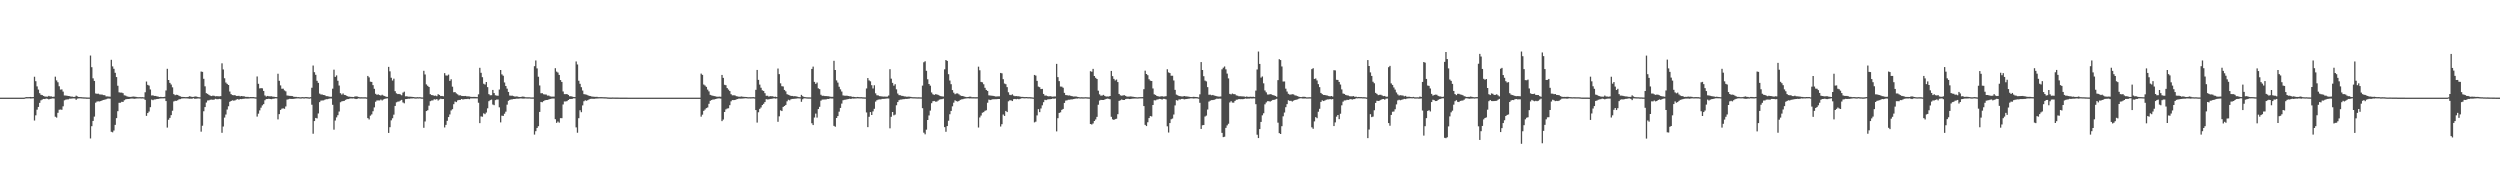<?xml version="1.0" encoding="UTF-8"?>
<svg xmlns="http://www.w3.org/2000/svg" width="1920" height="150">
  <path d="M0 75.000h1v1.000H0zM1 75.000h1v1.000H1zM2 75.000h1v1.000H2zM3 75.000h1v1.000H3zM4 75.000h1v1.000H4zM5 75.000h1v1.000H5zM6 75.000h1v1.000H6zM7 75.000h1v1.000H7zM8 75.000h1v1.000H8zM9 75.000h1v1.000H9zM10 75.000h1v1.000H10zM11 75.000h1v1.000H11zM12 75.000h1v1.000H12zM13 75.000h1v1.000H13zM14 75.000h1v1.000H14zM15 75.000h1v1.000H15zM16 75.000h1v1.000H16zM17 75.000h1v1.000H17zM18 75.000h1v1.000H18zM19 74.684h1v1.000H19zM20 74.559h1v1.000H20zM21 74.590h1v1.000H21zM22 74.540h1v1.000H22zM23 74.431h1v1.225H23zM24 74.606h1v1.000H24zM25 74.496h1v1.028H25zM26 58.940h1v33.613H26zM27 62.336h1v26.244H27zM28 66.344h1v17.873H28zM29 68.839h1v13.270H29zM30 71.574h1v7.451H30zM31 72.814h1v4.257H31zM32 73.047h1v3.372H32zM33 73.677h1v2.305H33zM34 74.126h1v1.938H34zM35 74.199h1v1.476H35zM36 74.220h1v1.655H36zM37 73.633h1v2.716H37zM38 74.030h1v1.944H38zM39 74.030h1v1.736H39zM40 74.392h1v1.184H40zM41 74.262h1v1.416H41zM42 58.859h1v30.813H42zM43 61.765h1v28.537H43zM44 63.158h1v23.450H44zM45 66.244h1v18.020H45zM46 68.792h1v15.306H46zM47 68.644h1v15.680H47zM48 70.346h1v11.300H48zM49 73.326h1v3.704H49zM50 73.373h1v3.157H50zM51 73.534h1v2.829H51zM52 73.704h1v2.589H52zM53 73.826h1v1.962H53zM54 74.185h1v1.603H54zM55 74.172h1v1.433H55zM56 74.452h1v1.105H56zM57 74.418h1v1.205H57zM58 73.448h1v3.206H58zM59 74.015h1v1.706H59zM60 74.508h1v1.063H60zM61 74.531h1v1.000H61zM62 74.617h1v1.000H62zM63 74.690h1v1.000H63zM64 74.752h1v1.000H64zM65 74.783h1v1.000H65zM66 74.872h1v1.000H66zM67 74.884h1v1.000H67zM68 74.882h1v1.000H68zM69 42.631h1v63.713H69zM70 51.626h1v45.291H70zM71 60.164h1v32.722H71zM72 62.175h1v27.369H72zM73 71.801h1v7.030H73zM74 72.059h1v5.910H74zM75 71.956h1v5.848H75zM76 72.477h1v5.448H76zM77 72.601h1v4.948H77zM78 72.650h1v4.445H78zM79 73.043h1v3.682H79zM80 73.107h1v3.426H80zM81 74.029h1v2.197H81zM82 74.047h1v1.723H82zM83 74.121h1v1.537H83zM84 74.248h1v1.530H84zM85 45.939h1v55.296H85zM86 50.982h1v50.673H86zM87 52.844h1v47.410H87zM88 55.934h1v39.975H88zM89 59.204h1v31.545H89zM90 65.854h1v19.547H90zM91 70.931h1v8.024H91zM92 71.131h1v7.747H92zM93 71.122h1v7.053H93zM94 71.589h1v6.698H94zM95 73.202h1v3.793H95zM96 73.418h1v2.926H96zM97 74.001h1v2.101H97zM98 74.315h1v1.732H98zM99 74.378h1v1.548H99zM100 74.434h1v1.282H100zM101 74.222h1v1.476H101zM102 74.157h1v1.641H102zM103 74.231h1v1.631H103zM104 74.399h1v1.252H104zM105 74.611h1v1.000H105zM106 74.633h1v1.000H106zM107 74.586h1v1.000H107zM108 74.652h1v1.000H108zM109 74.610h1v1.000H109zM110 74.743h1v1.000H110zM111 70.864h1v5.821H111zM112 62.627h1v26.360H112zM113 65.155h1v21.667H113zM114 65.724h1v19.938H114zM115 68.726h1v13.612H115zM116 73.340h1v3.167H116zM117 73.195h1v3.777H117zM118 73.661h1v2.739H118zM119 73.660h1v2.682H119zM120 73.977h1v2.070H120zM121 74.202h1v1.763H121zM122 74.500h1v1.250H122zM123 74.389h1v1.241H123zM124 74.522h1v1.023H124zM125 74.505h1v1.048H125zM126 74.366h1v1.169H126zM127 69.481h1v8.159H127zM128 52.854h1v45.122H128zM129 61.464h1v30.514H129zM130 63.625h1v26.899H130zM131 64.902h1v23.515H131zM132 67.079h1v17.987H132zM133 72.274h1v5.631H133zM134 73.097h1v4.332H134zM135 72.753h1v4.720H135zM136 72.911h1v4.085H136zM137 73.554h1v2.741H137zM138 73.964h1v2.183H138zM139 74.376h1v1.274H139zM140 74.441h1v1.146H140zM141 74.499h1v1.000H141zM142 74.574h1v1.000H142zM143 74.572h1v1.000H143zM144 74.421h1v1.254H144zM145 73.956h1v1.850H145zM146 74.160h1v1.614H146zM147 74.421h1v1.428H147zM148 74.411h1v1.005H148zM149 74.178h1v1.640H149zM150 74.045h1v1.779H150zM151 74.375h1v1.294H151zM152 74.613h1v1.000H152zM153 74.725h1v1.000H153zM154 54.954h1v46.144H154zM155 55.215h1v41.368H155zM156 60.541h1v24.924H156zM157 66.302h1v15.915H157zM158 71.597h1v7.143H158zM159 72.077h1v5.095H159zM160 72.854h1v4.209H160zM161 73.454h1v3.136H161zM162 73.786h1v2.727H162zM163 73.435h1v3.194H163zM164 73.566h1v2.904H164zM165 73.997h1v1.883H165zM166 73.826h1v2.379H166zM167 73.915h1v2.273H167zM168 73.971h1v1.950H168zM169 73.821h1v2.361H169zM170 48.637h1v53.361H170zM171 53.357h1v43.835H171zM172 60.093h1v30.239H172zM173 63.389h1v24.566H173zM174 64.411h1v19.731H174zM175 65.276h1v16.351H175zM176 70.290h1v7.885H176zM177 72.278h1v5.295H177zM178 73.011h1v4.027H178zM179 73.157h1v4.158H179zM180 73.066h1v4.019H180zM181 73.676h1v2.803H181zM182 73.686h1v2.442H182zM183 73.556h1v3.002H183zM184 73.981h1v2.077H184zM185 73.740h1v2.408H185zM186 73.908h1v2.033H186zM187 73.953h1v1.876H187zM188 74.355h1v1.303H188zM189 74.399h1v1.346H189zM190 74.408h1v1.302H190zM191 74.599h1v1.000H191zM192 74.518h1v1.000H192zM193 74.527h1v1.000H193zM194 74.503h1v1.000H194zM195 74.646h1v1.000H195zM196 74.754h1v1.000H196zM197 58.745h1v30.801H197zM198 64.342h1v22.969H198zM199 67.906h1v16.878H199zM200 67.683h1v15.031H200zM201 67.814h1v13.138H201zM202 69.840h1v10.149H202zM203 73.306h1v3.687H203zM204 74.111h1v1.994H204zM205 73.697h1v2.337H205zM206 73.940h1v1.869H206zM207 73.994h1v2.038H207zM208 73.925h1v2.239H208zM209 74.255h1v1.618H209zM210 74.304h1v1.463H210zM211 74.490h1v1.031H211zM212 74.556h1v1.000H212zM213 56.612h1v35.109H213zM214 62.069h1v25.565H214zM215 65.590h1v18.852H215zM216 68.165h1v15.297H216zM217 68.085h1v15.126H217zM218 69.423h1v14.157H218zM219 70.127h1v11.636H219zM220 73.341h1v3.152H220zM221 73.461h1v2.778H221zM222 73.629h1v2.247H222zM223 73.701h1v2.305H223zM224 73.798h1v2.183H224zM225 74.227h1v1.705H225zM226 74.418h1v1.342H226zM227 74.374h1v1.233H227zM228 74.577h1v1.000H228zM229 74.553h1v1.000H229zM230 74.727h1v1.000H230zM231 74.656h1v1.000H231zM232 74.536h1v1.000H232zM233 74.708h1v1.000H233zM234 74.530h1v1.000H234zM235 74.550h1v1.024H235zM236 74.674h1v1.000H236zM237 74.818h1v1.000H237zM238 74.620h1v1.000H238zM239 67.403h1v13.026H239zM240 50.323h1v52.408H240zM241 55.456h1v37.515H241zM242 57.449h1v33.103H242zM243 62.049h1v28.866H243zM244 63.661h1v23.457H244zM245 71.885h1v6.543H245zM246 72.568h1v4.695H246zM247 72.576h1v4.579H247zM248 72.942h1v4.139H248zM249 73.103h1v3.511H249zM250 73.842h1v2.322H250zM251 73.870h1v2.293H251zM252 74.075h1v1.806H252zM253 74.321h1v1.311H253zM254 74.280h1v1.398H254zM255 68.082h1v12.382H255zM256 53.524h1v46.040H256zM257 59.036h1v33.509H257zM258 57.910h1v32.261H258zM259 62.018h1v26.479H259zM260 65.683h1v19.972H260zM261 71.600h1v6.950H261zM262 72.653h1v5.202H262zM263 71.761h1v5.881H263zM264 72.892h1v4.534H264zM265 73.052h1v3.635H265zM266 73.720h1v2.436H266zM267 74.178h1v1.893H267zM268 74.236h1v1.520H268zM269 74.371h1v1.201H269zM270 74.446h1v1.208H270zM271 74.553h1v1.000H271zM272 74.118h1v1.695H272zM273 74.006h1v2.074H273zM274 74.138h1v1.694H274zM275 74.423h1v1.104H275zM276 74.707h1v1.000H276zM277 74.669h1v1.000H277zM278 74.697h1v1.000H278zM279 74.685h1v1.000H279zM280 74.654h1v1.000H280zM281 74.815h1v1.000H281zM282 58.295h1v32.438H282zM283 59.432h1v32.331H283zM284 62.696h1v26.114H284zM285 62.924h1v24.915H285zM286 65.369h1v20.082H286zM287 68.192h1v14.313H287zM288 72.043h1v6.080H288zM289 72.823h1v4.334H289zM290 72.509h1v4.595H290zM291 72.997h1v4.140H291zM292 73.368h1v3.071H292zM293 72.774h1v4.404H293zM294 73.403h1v3.009H294zM295 73.768h1v2.162H295zM296 74.300h1v1.370H296zM297 74.397h1v1.104H297zM298 51.341h1v50.762H298zM299 54.770h1v42.930H299zM300 59.719h1v32.720H300zM301 61.838h1v28.977H301zM302 60.406h1v27.634H302zM303 70.064h1v11.298H303zM304 71.659h1v6.950H304zM305 72.224h1v5.848H305zM306 72.161h1v5.788H306zM307 72.482h1v4.800H307zM308 73.174h1v3.520H308zM309 71.121h1v7.593H309zM310 70.422h1v8.961H310zM311 74.007h1v2.105H311zM312 73.952h1v2.093H312zM313 74.244h1v1.542H313zM314 74.251h1v1.586H314zM315 74.272h1v1.343H315zM316 74.379h1v1.257H316zM317 74.518h1v1.000H317zM318 74.665h1v1.000H318zM319 74.752h1v1.000H319zM320 74.617h1v1.000H320zM321 74.687h1v1.000H321zM322 74.575h1v1.000H322zM323 74.818h1v1.000H323zM324 74.853h1v1.000H324zM325 54.363h1v43.797H325zM326 57.208h1v36.055H326zM327 64.810h1v20.488H327zM328 65.891h1v18.789H328zM329 66.804h1v14.369H329zM330 72.367h1v5.356H330zM331 72.999h1v4.195H331zM332 73.116h1v4.004H332zM333 73.557h1v2.695H333zM334 73.430h1v3.071H334zM335 73.872h1v2.196H335zM336 72.332h1v4.867H336zM337 72.899h1v3.490H337zM338 73.778h1v2.046H338zM339 73.679h1v2.380H339zM340 73.936h1v2.120H340zM341 56.149h1v41.723H341zM342 57.939h1v37.969H342zM343 58.057h1v34.709H343zM344 57.301h1v32.586H344zM345 62.092h1v25.830H345zM346 60.898h1v23.925H346zM347 66.565h1v17.319H347zM348 70.856h1v9.146H348zM349 70.720h1v7.247H349zM350 71.728h1v6.700H350zM351 72.430h1v4.668H351zM352 73.277h1v3.480H352zM353 73.167h1v3.578H353zM354 73.629h1v2.405H354zM355 73.724h1v2.739H355zM356 73.787h1v2.416H356zM357 73.685h1v2.387H357zM358 73.993h1v2.079H358zM359 73.978h1v1.905H359zM360 74.072h1v2.137H360zM361 74.321h1v1.274H361zM362 74.422h1v1.144H362zM363 74.417h1v1.130H363zM364 74.385h1v1.209H364zM365 74.467h1v1.088H365zM366 74.574h1v1.000H366zM367 72.437h1v6.463H367zM368 52.082h1v42.476H368zM369 55.920h1v33.465H369zM370 59.268h1v30.402H370zM371 64.329h1v22.706H371zM372 64.931h1v22.797H372zM373 62.991h1v23.431H373zM374 66.913h1v16.297H374zM375 72.279h1v5.431H375zM376 73.187h1v3.691H376zM377 73.099h1v3.396H377zM378 69.084h1v11.224H378zM379 71.484h1v9.310H379zM380 73.146h1v3.778H380zM381 73.444h1v2.978H381zM382 73.499h1v2.920H382zM383 68.772h1v13.672H383zM384 53.770h1v40.242H384zM385 57.143h1v31.711H385zM386 58.150h1v30.892H386zM387 63.357h1v23.994H387zM388 66.027h1v19.758H388zM389 68.104h1v12.257H389zM390 70.621h1v6.806H390zM391 73.393h1v3.313H391zM392 73.499h1v2.896H392zM393 73.489h1v2.781H393zM394 73.812h1v2.239H394zM395 74.172h1v1.858H395zM396 74.015h1v1.781H396zM397 74.158h1v1.596H397zM398 74.437h1v1.336H398zM399 74.497h1v1.084H399zM400 74.364h1v1.273H400zM401 74.111h1v1.605H401zM402 74.314h1v1.411H402zM403 74.630h1v1.000H403zM404 74.698h1v1.000H404zM405 74.723h1v1.000H405zM406 74.684h1v1.000H406zM407 74.786h1v1.000H407zM408 74.846h1v1.000H408zM409 74.826h1v1.000H409zM410 50.828h1v52.537H410zM411 46.448h1v54.320H411zM412 52.531h1v45.731H412zM413 58.938h1v37.965H413zM414 65.660h1v20.289H414zM415 71.629h1v6.637H415zM416 71.578h1v6.987H416zM417 72.418h1v5.236H417zM418 72.558h1v4.498H418zM419 72.583h1v4.198H419zM420 73.414h1v3.343H420zM421 73.344h1v3.027H421zM422 74.003h1v2.041H422zM423 74.177h1v1.624H423zM424 74.184h1v1.502H424zM425 74.181h1v1.473H425zM426 52.369h1v39.153H426zM427 54.969h1v39.374H427zM428 55.687h1v37.667H428zM429 57.558h1v36.657H429zM430 61.485h1v29.245H430zM431 62.900h1v27.898H431zM432 70.232h1v10.000H432zM433 72.287h1v5.659H433zM434 72.286h1v5.660H434zM435 72.234h1v5.457H435zM436 72.890h1v3.900H436zM437 73.932h1v2.132H437zM438 73.875h1v2.141H438zM439 74.188h1v1.723H439zM440 74.431h1v1.080H440zM441 74.524h1v1.005H441zM442 47.221h1v50.618H442zM443 49.496h1v52.431H443zM444 62.006h1v28.780H444zM445 64.349h1v20.340H445zM446 66.944h1v19.213H446zM447 69.555h1v11.402H447zM448 72.297h1v5.499H448zM449 72.474h1v4.568H449zM450 72.717h1v4.710H450zM451 73.156h1v3.745H451zM452 73.609h1v2.699H452zM453 73.765h1v2.190H453zM454 74.111h1v1.720H454zM455 74.216h1v1.655H455zM456 74.321h1v1.572H456zM457 74.414h1v1.311H457zM458 74.337h1v1.351H458zM459 74.622h1v1.000H459zM460 74.573h1v1.000H460zM461 74.568h1v1.000H461zM462 74.581h1v1.000H462zM463 74.639h1v1.000H463zM464 74.673h1v1.000H464zM465 74.689h1v1.000H465zM466 74.820h1v1.000H466zM467 74.866h1v1.000H467zM468 74.910h1v1.000H468zM469 74.906h1v1.000H469zM470 74.866h1v1.000H470zM471 74.904h1v1.000H471zM472 74.908h1v1.000H472zM473 74.920h1v1.000H473zM474 74.932h1v1.000H474zM475 74.946h1v1.000H475zM476 74.966h1v1.000H476zM477 74.957h1v1.000H477zM478 74.963h1v1.000H478zM479 74.972h1v1.000H479zM480 74.972h1v1.000H480zM481 74.979h1v1.000H481zM482 74.991h1v1.000H482zM483 74.992h1v1.000H483zM484 74.994h1v1.000H484zM485 74.996h1v1.000H485zM486 74.997h1v1.000H486zM487 74.997h1v1.000H487zM488 74.997h1v1.000H488zM489 74.998h1v1.000H489zM490 74.998h1v1.000H490zM491 74.998h1v1.000H491zM492 74.999h1v1.000H492zM493 74.999h1v1.000H493zM494 74.999h1v1.000H494zM495 74.999h1v1.000H495zM496 74.999h1v1.000H496zM497 74.999h1v1.000H497zM498 74.999h1v1.000H498zM499 74.999h1v1.000H499zM500 74.999h1v1.000H500zM501 75.000h1v1.000H501zM502 75.000h1v1.000H502zM503 75.000h1v1.000H503zM504 75.000h1v1.000H504zM505 75.000h1v1.000H505zM506 75.000h1v1.000H506zM507 75.000h1v1.000H507zM508 75.000h1v1.000H508zM509 75.000h1v1.000H509zM510 75.000h1v1.000H510zM511 75.000h1v1.000H511zM512 75.000h1v1.000H512zM513 75.000h1v1.000H513zM514 75.000h1v1.000H514zM515 75.000h1v1.000H515zM516 75.000h1v1.000H516zM517 75.000h1v1.000H517zM518 75.000h1v1.000H518zM519 75.000h1v1.000H519zM520 75.000h1v1.000H520zM521 75.000h1v1.000H521zM522 75.000h1v1.000H522zM523 75.000h1v1.000H523zM524 75.000h1v1.000H524zM525 75.000h1v1.000H525zM526 75.000h1v1.000H526zM527 75.000h1v1.000H527zM528 75.000h1v1.000H528zM529 75.000h1v1.000H529zM530 75.000h1v1.000H530zM531 75.000h1v1.000H531zM532 75.000h1v1.000H532zM533 75.000h1v1.000H533zM534 75.000h1v1.000H534zM535 75.000h1v1.000H535zM536 75.000h1v1.000H536zM537 75.000h1v1.000H537zM538 56.526h1v33.069H538zM539 57.510h1v30.568H539zM540 64.925h1v20.218H540zM541 65.696h1v18.429H541zM542 66.710h1v16.314H542zM543 68.800h1v13.758H543zM544 70.179h1v9.520H544zM545 72.855h1v4.582H545zM546 73.277h1v3.559H546zM547 73.519h1v2.949H547zM548 73.765h1v2.629H548zM549 73.985h1v2.088H549zM550 74.265h1v1.561H550zM551 74.276h1v1.299H551zM552 74.178h1v1.369H552zM553 74.287h1v1.420H553zM554 57.546h1v35.474H554zM555 59.803h1v32.023H555zM556 65.119h1v20.916H556zM557 65.445h1v18.564H557zM558 67.642h1v15.711H558zM559 68.810h1v14.325H559zM560 69.927h1v10.850H560zM561 72.336h1v5.488H561zM562 73.211h1v3.648H562zM563 73.181h1v3.734H563zM564 73.277h1v3.501H564zM565 73.889h1v2.430H565zM566 74.009h1v2.067H566zM567 74.311h1v1.337H567zM568 74.233h1v1.542H568zM569 74.107h1v1.637H569zM570 74.269h1v1.417H570zM571 74.372h1v1.222H571zM572 74.447h1v1.005H572zM573 74.502h1v1.000H573zM574 74.689h1v1.000H574zM575 74.625h1v1.000H575zM576 74.663h1v1.000H576zM577 74.647h1v1.000H577zM578 74.568h1v1.000H578zM579 74.715h1v1.000H579zM580 68.986h1v15.524H580zM581 53.709h1v40.469H581zM582 61.314h1v24.907H582zM583 64.956h1v18.645H583zM584 67.382h1v15.162H584zM585 69.395h1v11.283H585zM586 69.832h1v9.887H586zM587 71.555h1v6.831H587zM588 73.577h1v2.628H588zM589 73.511h1v2.871H589zM590 74.181h1v2.116H590zM591 73.829h1v2.162H591zM592 73.942h1v1.923H592zM593 73.937h1v1.769H593zM594 74.384h1v1.072H594zM595 74.227h1v1.476H595zM596 74.567h1v1.000H596zM597 52.641h1v40.891H597zM598 56.917h1v32.408H598zM599 64.005h1v20.739H599zM600 66.191h1v19.094H600zM601 66.392h1v15.740H601zM602 69.067h1v12.348H602zM603 70.119h1v10.458H603zM604 72.353h1v5.481H604zM605 72.790h1v3.793H605zM606 73.213h1v3.868H606zM607 73.693h1v2.520H607zM608 73.684h1v2.295H608zM609 73.954h1v1.995H609zM610 73.843h1v1.966H610zM611 74.038h1v1.668H611zM612 74.266h1v1.313H612zM613 74.553h1v1.000H613zM614 74.670h1v1.000H614zM615 72.875h1v5.321H615zM616 73.895h1v2.356H616zM617 74.423h1v1.096H617zM618 74.577h1v1.000H618zM619 74.698h1v1.000H619zM620 74.766h1v1.000H620zM621 74.767h1v1.000H621zM622 74.788h1v1.000H622zM623 52.929h1v41.716H623zM624 51.170h1v44.868H624zM625 62.861h1v27.395H625zM626 64.427h1v22.835H626zM627 63.362h1v26.977H627zM628 67.838h1v15.906H628zM629 68.455h1v13.556H629zM630 72.751h1v4.575H630zM631 73.573h1v2.944H631zM632 73.517h1v2.928H632zM633 73.768h1v2.598H633zM634 73.773h1v2.555H634zM635 73.896h1v2.078H635zM636 73.950h1v2.072H636zM637 74.252h1v1.338H637zM638 74.320h1v1.360H638zM639 74.337h1v1.341H639zM640 46.695h1v49.975H640zM641 53.740h1v43.574H641zM642 61.752h1v28.875H642zM643 63.444h1v25.713H643zM644 66.625h1v19.143H644zM645 68.604h1v14.282H645zM646 70.276h1v9.271H646zM647 73.256h1v3.758H647zM648 73.455h1v3.183H648zM649 73.504h1v3.056H649zM650 73.458h1v2.836H650zM651 73.715h1v2.355H651zM652 73.927h1v1.915H652zM653 73.931h1v2.075H653zM654 74.373h1v1.270H654zM655 74.318h1v1.431H655zM656 74.506h1v1.149H656zM657 74.643h1v1.000H657zM658 74.439h1v1.061H658zM659 74.556h1v1.000H659zM660 74.641h1v1.000H660zM661 74.615h1v1.000H661zM662 74.712h1v1.000H662zM663 74.760h1v1.000H663zM664 74.804h1v1.000H664zM665 67.946h1v18.409H665zM666 59.978h1v37.652H666zM667 61.754h1v27.948H667zM668 62.444h1v23.613H668zM669 65.436h1v22.890H669zM670 67.937h1v17.623H670zM671 65.498h1v18.083H671zM672 71.671h1v6.373H672zM673 73.142h1v3.814H673zM674 73.247h1v3.241H674zM675 73.811h1v2.539H675zM676 73.916h1v2.438H676zM677 74.084h1v1.858H677zM678 74.184h1v1.727H678zM679 74.137h1v1.731H679zM680 74.251h1v1.499H680zM681 74.184h1v1.422H681zM682 73.356h1v2.323H682zM683 53.165h1v45.383H683zM684 60.423h1v29.263H684zM685 63.647h1v22.359H685zM686 65.777h1v22.823H686zM687 64.688h1v23.313H687zM688 68.608h1v12.223H688zM689 71.836h1v6.536H689zM690 73.060h1v3.904H690zM691 73.172h1v3.342H691zM692 73.588h1v2.860H692zM693 73.683h1v2.495H693zM694 74.026h1v2.124H694zM695 74.074h1v1.869H695zM696 74.319h1v1.653H696zM697 74.175h1v1.642H697zM698 74.227h1v1.505H698zM699 74.407h1v1.000H699zM700 74.591h1v1.000H700zM701 74.647h1v1.000H701zM702 74.634h1v1.000H702zM703 74.677h1v1.000H703zM704 74.742h1v1.000H704zM705 74.702h1v1.000H705zM706 74.728h1v1.000H706zM707 74.795h1v1.000H707zM708 65.727h1v17.376H708zM709 47.840h1v54.028H709zM710 47.040h1v56.105H710zM711 54.398h1v45.175H711zM712 60.883h1v31.299H712zM713 64.494h1v24.204H713zM714 65.795h1v19.163H714zM715 71.001h1v8.253H715zM716 72.418h1v5.361H716zM717 72.902h1v4.632H717zM718 72.340h1v5.730H718zM719 72.488h1v5.565H719zM720 72.850h1v4.423H720zM721 73.424h1v3.086H721zM722 73.812h1v2.425H722zM723 74.013h1v2.100H723zM724 74.162h1v1.589H724zM725 53.265h1v44.375H725zM726 46.093h1v55.105H726zM727 46.787h1v50.015H727zM728 56.982h1v35.745H728zM729 61.838h1v25.929H729zM730 64.643h1v20.554H730zM731 69.158h1v12.504H731zM732 71.194h1v7.666H732zM733 72.330h1v4.742H733zM734 71.757h1v5.893H734zM735 71.705h1v6.249H735zM736 72.429h1v5.064H736zM737 73.260h1v3.434H737zM738 73.669h1v2.694H738zM739 73.726h1v2.457H739zM740 74.155h1v1.657H740zM741 74.376h1v1.294H741zM742 74.584h1v1.000H742zM743 74.479h1v1.000H743zM744 74.235h1v1.385H744zM745 74.253h1v1.332H745zM746 74.631h1v1.000H746zM747 74.620h1v1.000H747zM748 74.646h1v1.000H748zM749 74.674h1v1.000H749zM750 74.639h1v1.000H750zM751 51.179h1v46.750H751zM752 53.967h1v36.251H752zM753 62.941h1v25.803H753zM754 63.230h1v23.340H754zM755 64.720h1v21.379H755zM756 67.418h1v17.698H756zM757 69.050h1v15.617H757zM758 69.840h1v9.081H758zM759 73.195h1v3.292H759zM760 73.392h1v3.437H760zM761 73.481h1v3.076H761zM762 73.574h1v2.673H762zM763 73.790h1v2.465H763zM764 74.103h1v2.063H764zM765 74.099h1v2.105H765zM766 73.996h1v2.022H766zM767 73.984h1v2.060H767zM768 56.011h1v41.172H768zM769 56.331h1v39.034H769zM770 60.838h1v27.101H770zM771 64.177h1v24.837H771zM772 64.683h1v20.489H772zM773 66.911h1v19.139H773zM774 70.845h1v7.003H774zM775 72.804h1v4.270H775zM776 73.064h1v3.994H776zM777 72.457h1v5.144H777zM778 73.460h1v2.749H778zM779 73.880h1v2.108H779zM780 73.801h1v2.424H780zM781 73.924h1v1.985H781zM782 73.929h1v2.307H782zM783 74.226h1v1.653H783zM784 74.394h1v1.126H784zM785 74.419h1v1.000H785zM786 74.561h1v1.000H786zM787 74.542h1v1.000H787zM788 74.477h1v1.000H788zM789 74.633h1v1.000H789zM790 74.596h1v1.000H790zM791 74.653h1v1.000H791zM792 74.731h1v1.000H792zM793 74.880h1v1.000H793zM794 57.543h1v36.459H794zM795 58.080h1v35.342H795zM796 62.087h1v26.564H796zM797 66.493h1v17.297H797zM798 66.957h1v19.139H798zM799 68.388h1v14.904H799zM800 68.260h1v12.643H800zM801 72.116h1v6.374H801zM802 73.426h1v3.240H802zM803 73.368h1v3.532H803zM804 73.806h1v2.571H804zM805 74.043h1v2.218H805zM806 73.830h1v2.366H806zM807 74.094h1v1.934H807zM808 74.251h1v1.444H808zM809 74.066h1v1.760H809zM810 74.078h1v1.528H810zM811 49.032h1v51.897H811zM812 59.232h1v31.545H812zM813 62.309h1v24.431H813zM814 66.463h1v19.811H814zM815 66.544h1v17.811H815zM816 67.392h1v16.252H816zM817 71.326h1v7.739H817zM818 73.028h1v4.222H818zM819 73.136h1v3.909H819zM820 73.350h1v3.231H820zM821 73.290h1v3.289H821zM822 73.654h1v2.700H822zM823 73.885h1v2.463H823zM824 74.147h1v1.935H824zM825 74.101h1v1.803H825zM826 74.076h1v1.583H826zM827 74.419h1v1.297H827zM828 74.528h1v1.000H828zM829 74.733h1v1.000H829zM830 74.667h1v1.000H830zM831 74.709h1v1.000H831zM832 74.746h1v1.000H832zM833 74.627h1v1.000H833zM834 74.692h1v1.000H834zM835 74.753h1v1.000H835zM836 74.824h1v1.000H836zM837 54.694h1v40.536H837zM838 55.110h1v40.546H838zM839 52.897h1v41.916H839zM840 58.391h1v34.552H840zM841 59.770h1v31.983H841zM842 60.666h1v29.103H842zM843 69.653h1v10.781H843zM844 72.452h1v4.783H844zM845 73.482h1v3.224H845zM846 73.350h1v3.454H846zM847 72.869h1v3.920H847zM848 73.693h1v2.769H848zM849 74.136h1v1.855H849zM850 74.073h1v1.670H850zM851 74.124h1v1.735H851zM852 73.716h1v2.535H852zM853 54.491h1v35.190H853zM854 58.477h1v33.174H854zM855 60.575h1v31.509H855zM856 61.822h1v29.697H856zM857 61.060h1v30.148H857zM858 63.019h1v24.669H858zM859 72.130h1v5.342H859zM860 73.224h1v3.756H860zM861 73.510h1v2.888H861zM862 73.254h1v3.531H862zM863 73.089h1v3.703H863zM864 73.630h1v2.525H864zM865 74.210h1v1.677H865zM866 74.213h1v1.660H866zM867 74.114h1v1.951H867zM868 74.053h1v1.919H868zM869 74.219h1v1.538H869zM870 74.351h1v1.366H870zM871 74.481h1v1.182H871zM872 74.671h1v1.000H872zM873 74.739h1v1.000H873zM874 74.648h1v1.000H874zM875 74.596h1v1.000H875zM876 74.580h1v1.000H876zM877 74.569h1v1.000H877zM878 68.525h1v12.930H878zM879 54.252h1v41.625H879zM880 56.835h1v40.005H880zM881 57.732h1v36.179H881zM882 60.876h1v29.818H882zM883 61.937h1v27.209H883zM884 62.213h1v27.223H884zM885 67.962h1v12.666H885zM886 72.456h1v4.563H886zM887 72.904h1v4.222H887zM888 73.722h1v2.770H888zM889 73.992h1v2.276H889zM890 74.165h1v1.788H890zM891 74.018h1v2.047H891zM892 73.884h1v2.601H892zM893 74.189h1v1.712H893zM894 74.083h1v1.834H894zM895 73.858h1v2.501H895zM896 53.185h1v43.833H896zM897 55.586h1v46.187H897zM898 56.108h1v38.423H898zM899 58.139h1v33.449H899zM900 58.148h1v32.862H900zM901 61.789h1v26.176H901zM902 69.025h1v11.932H902zM903 72.676h1v4.231H903zM904 73.153h1v4.121H904zM905 73.736h1v2.597H905zM906 73.897h1v2.481H906zM907 74.051h1v1.915H907zM908 74.065h1v1.882H908zM909 73.729h1v2.585H909zM910 74.004h1v2.119H910zM911 74.017h1v2.020H911zM912 74.214h1v1.599H912zM913 74.367h1v1.352H913zM914 74.518h1v1.000H914zM915 74.541h1v1.000H915zM916 74.336h1v1.312H916zM917 74.372h1v1.240H917zM918 74.499h1v1.006H918zM919 74.598h1v1.000H919zM920 74.809h1v1.000H920zM921 72.427h1v6.521H921zM922 47.668h1v51.371H922zM923 53.778h1v42.401H923zM924 58.545h1v37.435H924zM925 61.904h1v27.596H925zM926 62.490h1v26.271H926zM927 66.941h1v17.179H927zM928 72.745h1v5.299H928zM929 72.693h1v4.621H929zM930 73.189h1v3.710H930zM931 72.920h1v3.938H931zM932 73.355h1v3.275H932zM933 73.645h1v2.612H933zM934 73.904h1v1.893H934zM935 74.136h1v1.746H935zM936 74.187h1v1.551H936zM937 74.097h1v1.670H937zM938 53.233h1v48.816H938zM939 51.954h1v53.384H939zM940 51.054h1v53.948H940zM941 53.253h1v44.926H941zM942 56.511h1v39.815H942zM943 60.233h1v34.815H943zM944 72.076h1v6.631H944zM945 72.521h1v5.199H945zM946 71.811h1v7.011H946zM947 72.286h1v6.553H947zM948 72.322h1v5.175H948zM949 73.250h1v3.325H949zM950 73.477h1v3.035H950zM951 73.925h1v2.098H951zM952 73.888h1v2.278H952zM953 73.972h1v2.185H953zM954 74.035h1v2.154H954zM955 74.110h1v1.864H955zM956 74.380h1v1.233H956zM957 74.098h1v1.730H957zM958 74.393h1v1.331H958zM959 74.346h1v1.386H959zM960 74.316h1v1.262H960zM961 74.411h1v1.237H961zM962 74.300h1v1.249H962zM963 74.540h1v1.018H963zM964 69.603h1v10.438H964zM965 53.372h1v50.091H965zM966 39.579h1v66.447H966zM967 49.084h1v50.045H967zM968 59.593h1v34.070H968zM969 58.727h1v29.831H969zM970 63.974h1v23.003H970zM971 69.487h1v10.636H971zM972 70.905h1v7.778H972zM973 72.625h1v5.091H973zM974 72.609h1v5.110H974zM975 72.281h1v5.734H975zM976 72.515h1v4.878H976zM977 73.034h1v3.733H977zM978 73.283h1v3.391H978zM979 73.700h1v2.661H979zM980 74.287h1v1.617H980zM981 61.526h1v32.681H981zM982 45.478h1v56.774H982zM983 46.145h1v56.744H983zM984 51.027h1v45.902H984zM985 62.610h1v26.718H985zM986 62.543h1v23.903H986zM987 68.093h1v14.238H987zM988 70.306h1v9.686H988zM989 72.056h1v4.927H989zM990 72.645h1v4.808H990zM991 72.579h1v4.839H991zM992 72.353h1v5.617H992zM993 72.495h1v4.811H993zM994 73.214h1v3.587H994zM995 73.405h1v3.204H995zM996 73.821h1v2.529H996zM997 74.258h1v1.585H997zM998 74.486h1v1.000H998zM999 74.539h1v1.001H999zM1000 74.367h1v1.290H1000zM1001 74.310h1v1.362H1001zM1002 74.436h1v1.195H1002zM1003 74.730h1v1.000H1003zM1004 74.731h1v1.000H1004zM1005 74.658h1v1.000H1005zM1006 74.680h1v1.000H1006zM1007 53.114h1v44.676H1007zM1008 52.388h1v46.532H1008zM1009 60.609h1v32.641H1009zM1010 60.244h1v29.717H1010zM1011 61.780h1v28.986H1011zM1012 64.613h1v21.191H1012zM1013 66.897h1v16.674H1013zM1014 71.398h1v6.892H1014zM1015 72.299h1v4.758H1015zM1016 72.887h1v4.713H1016zM1017 72.955h1v4.280H1017zM1018 73.233h1v3.409H1018zM1019 73.374h1v2.963H1019zM1020 73.802h1v2.537H1020zM1021 74.001h1v2.102H1021zM1022 73.752h1v2.582H1022zM1023 74.129h1v1.946H1023zM1024 53.889h1v42.925H1024zM1025 54.064h1v39.925H1025zM1026 61.290h1v28.290H1026zM1027 61.392h1v26.933H1027zM1028 62.913h1v28.605H1028zM1029 64.902h1v22.457H1029zM1030 68.662h1v12.249H1030zM1031 71.821h1v6.267H1031zM1032 72.139h1v4.999H1032zM1033 72.893h1v4.221H1033zM1034 73.219h1v3.423H1034zM1035 73.386h1v3.347H1035zM1036 73.865h1v2.454H1036zM1037 73.973h1v2.123H1037zM1038 73.994h1v2.494H1038zM1039 73.796h1v2.355H1039zM1040 74.326h1v1.757H1040zM1041 74.234h1v1.250H1041zM1042 74.585h1v1.000H1042zM1043 74.445h1v1.000H1043zM1044 74.526h1v1.000H1044zM1045 74.526h1v1.000H1045zM1046 74.647h1v1.000H1046zM1047 74.598h1v1.000H1047zM1048 74.679h1v1.000H1048zM1049 74.856h1v1.000H1049zM1050 46.128h1v59.976H1050zM1051 50.695h1v48.769H1051zM1052 55.603h1v32.113H1052zM1053 58.332h1v31.603H1053zM1054 62.771h1v26.760H1054zM1055 63.941h1v20.733H1055zM1056 71.301h1v7.775H1056zM1057 72.115h1v5.244H1057zM1058 73.041h1v4.537H1058zM1059 72.816h1v4.501H1059zM1060 72.748h1v3.965H1060zM1061 73.337h1v2.865H1061zM1062 73.853h1v2.186H1062zM1063 73.669h1v2.889H1063zM1064 74.310h1v1.490H1064zM1065 74.230h1v1.420H1065zM1066 51.587h1v42.920H1066zM1067 50.605h1v45.980H1067zM1068 64.031h1v24.257H1068zM1069 65.248h1v20.546H1069zM1070 67.198h1v18.456H1070zM1071 68.832h1v15.109H1071zM1072 71.003h1v9.177H1072zM1073 72.474h1v4.653H1073zM1074 73.359h1v3.236H1074zM1075 73.121h1v3.903H1075zM1076 73.261h1v3.379H1076zM1077 73.384h1v2.963H1077zM1078 74.000h1v1.946H1078zM1079 73.644h1v2.489H1079zM1080 74.327h1v1.413H1080zM1081 74.271h1v1.292H1081zM1082 74.298h1v1.241H1082zM1083 74.481h1v1.000H1083zM1084 74.575h1v1.000H1084zM1085 74.405h1v1.058H1085zM1086 74.707h1v1.000H1086zM1087 74.734h1v1.000H1087zM1088 74.686h1v1.000H1088zM1089 74.761h1v1.000H1089zM1090 74.144h1v1.636H1090zM1091 74.423h1v1.193H1091zM1092 62.910h1v21.997H1092zM1093 47.602h1v56.548H1093zM1094 48.105h1v48.828H1094zM1095 60.635h1v30.107H1095zM1096 65.670h1v19.531H1096zM1097 65.967h1v18.674H1097zM1098 67.953h1v17.642H1098zM1099 72.103h1v6.297H1099zM1100 73.411h1v3.166H1100zM1101 72.902h1v4.036H1101zM1102 72.650h1v4.953H1102zM1103 72.744h1v4.815H1103zM1104 73.606h1v3.071H1104zM1105 74.022h1v2.087H1105zM1106 74.085h1v1.821H1106zM1107 74.433h1v1.096H1107zM1108 74.264h1v1.249H1108zM1109 47.507h1v58.312H1109zM1110 39.947h1v66.210H1110zM1111 45.358h1v60.070H1111zM1112 52.510h1v44.563H1112zM1113 61.088h1v28.319H1113zM1114 62.122h1v24.139H1114zM1115 64.401h1v20.608H1115zM1116 69.813h1v10.583H1116zM1117 72.235h1v5.493H1117zM1118 73.040h1v3.921H1118zM1119 72.028h1v6.138H1119zM1120 72.035h1v6.367H1120zM1121 72.526h1v4.973H1121zM1122 72.743h1v4.575H1122zM1123 73.103h1v4.112H1123zM1124 73.897h1v2.631H1124zM1125 74.141h1v1.502H1125zM1126 74.473h1v1.000H1126zM1127 74.383h1v1.276H1127zM1128 74.399h1v1.440H1128zM1129 74.138h1v1.569H1129zM1130 74.396h1v1.261H1130zM1131 74.615h1v1.000H1131zM1132 74.714h1v1.000H1132zM1133 74.586h1v1.000H1133zM1134 74.549h1v1.000H1134zM1135 48.929h1v48.074H1135zM1136 41.387h1v66.100H1136zM1137 43.409h1v57.351H1137zM1138 52.952h1v43.744H1138zM1139 60.512h1v31.204H1139zM1140 61.249h1v29.389H1140zM1141 60.656h1v29.531H1141zM1142 67.585h1v16.635H1142zM1143 72.328h1v5.375H1143zM1144 72.987h1v3.819H1144zM1145 71.720h1v5.879H1145zM1146 72.032h1v5.636H1146zM1147 72.903h1v4.700H1147zM1148 72.882h1v4.615H1148zM1149 72.398h1v5.015H1149zM1150 73.220h1v3.392H1150zM1151 74.020h1v1.935H1151zM1152 52.769h1v48.655H1152zM1153 52.104h1v46.277H1153zM1154 57.633h1v36.888H1154zM1155 59.772h1v32.583H1155zM1156 62.380h1v26.723H1156zM1157 63.407h1v24.878H1157zM1158 63.083h1v24.821H1158zM1159 71.559h1v6.800H1159zM1160 72.637h1v4.574H1160zM1161 73.016h1v3.806H1161zM1162 73.289h1v3.605H1162zM1163 73.677h1v2.578H1163zM1164 73.878h1v2.159H1164zM1165 73.789h1v2.562H1165zM1166 73.823h1v2.477H1166zM1167 73.934h1v2.366H1167zM1168 39.601h1v70.838H1168zM1169 43.151h1v57.683H1169zM1170 53.111h1v43.050H1170zM1171 61.533h1v30.131H1171zM1172 61.624h1v28.789H1172zM1173 61.132h1v28.941H1173zM1174 67.953h1v16.645H1174zM1175 71.691h1v6.255H1175zM1176 72.212h1v4.494H1176zM1177 72.210h1v5.091H1177zM1178 71.952h1v5.817H1178zM1179 72.890h1v4.507H1179zM1180 72.961h1v4.767H1180zM1181 73.005h1v4.352H1181zM1182 73.843h1v2.633H1182zM1183 74.281h1v1.521H1183zM1184 40.276h1v69.770H1184zM1185 43.101h1v57.400H1185zM1186 53.065h1v42.815H1186zM1187 61.443h1v30.202H1187zM1188 61.314h1v28.806H1188zM1189 60.633h1v29.395H1189zM1190 67.451h1v17.050H1190zM1191 71.869h1v6.086H1191zM1192 71.957h1v4.663H1192zM1193 72.362h1v4.695H1193zM1194 72.198h1v5.456H1194zM1195 72.906h1v4.550H1195zM1196 72.962h1v4.670H1196zM1197 73.166h1v4.093H1197zM1198 73.840h1v2.683H1198zM1199 74.288h1v1.496H1199zM1200 74.447h1v1.226H1200zM1201 74.400h1v1.264H1201zM1202 74.449h1v1.201H1202zM1203 74.328h1v1.510H1203zM1204 74.397h1v1.213H1204zM1205 74.535h1v1.000H1205zM1206 74.620h1v1.000H1206zM1207 74.680h1v1.000H1207zM1208 74.636h1v1.000H1208zM1209 74.664h1v1.000H1209zM1210 74.700h1v1.000H1210zM1211 74.676h1v1.000H1211zM1212 74.699h1v1.000H1212zM1213 74.760h1v1.000H1213zM1214 74.882h1v1.000H1214zM1215 74.907h1v1.000H1215zM1216 74.922h1v1.000H1216zM1217 74.911h1v1.000H1217zM1218 74.919h1v1.000H1218zM1219 74.921h1v1.000H1219zM1220 74.962h1v1.000H1220zM1221 58.857h1v33.250H1221zM1222 62.472h1v24.689H1222zM1223 66.266h1v17.094H1223zM1224 68.202h1v13.253H1224zM1225 72.651h1v4.854H1225zM1226 72.909h1v4.282H1226zM1227 73.555h1v3.056H1227zM1228 73.812h1v2.551H1228zM1229 74.182h1v1.936H1229zM1230 74.216h1v1.527H1230zM1231 74.255h1v1.669H1231zM1232 73.384h1v2.924H1232zM1233 74.066h1v1.850H1233zM1234 74.141h1v1.639H1234zM1235 74.272h1v1.445H1235zM1236 74.017h1v1.716H1236zM1237 58.934h1v31.349H1237zM1238 64.269h1v24.311H1238zM1239 63.005h1v21.332H1239zM1240 66.505h1v16.420H1240zM1241 69.106h1v15.432H1241zM1242 68.209h1v14.864H1242zM1243 72.296h1v5.361H1243zM1244 73.401h1v3.212H1244zM1245 73.404h1v2.885H1245zM1246 73.647h1v2.731H1246zM1247 73.880h1v2.298H1247zM1248 74.019h1v1.911H1248zM1249 74.083h1v1.778H1249zM1250 74.351h1v1.263H1250zM1251 74.409h1v1.165H1251zM1252 74.393h1v1.531H1252zM1253 73.214h1v3.688H1253zM1254 74.036h1v1.518H1254zM1255 74.554h1v1.000H1255zM1256 74.651h1v1.000H1256zM1257 74.700h1v1.000H1257zM1258 74.683h1v1.000H1258zM1259 74.809h1v1.000H1259zM1260 74.777h1v1.000H1260zM1261 74.868h1v1.000H1261zM1262 74.885h1v1.000H1262zM1263 69.899h1v12.901H1263zM1264 42.699h1v63.748H1264zM1265 56.972h1v35.523H1265zM1266 59.791h1v33.655H1266zM1267 66.388h1v21.140H1267zM1268 71.826h1v5.979H1268zM1269 71.849h1v6.000H1269zM1270 72.444h1v4.779H1270zM1271 72.868h1v5.006H1271zM1272 72.579h1v4.973H1272zM1273 72.780h1v3.996H1273zM1274 73.161h1v3.185H1274zM1275 73.721h1v2.972H1275zM1276 74.008h1v2.122H1276zM1277 74.064h1v1.702H1277zM1278 74.285h1v1.325H1278zM1279 69.494h1v14.980H1279zM1280 45.761h1v55.846H1280zM1281 52.516h1v49.247H1281zM1282 55.197h1v42.202H1282zM1283 59.621h1v37.131H1283zM1284 61.908h1v26.643H1284zM1285 68.981h1v10.963H1285zM1286 70.967h1v6.905H1286zM1287 71.662h1v7.244H1287zM1288 71.133h1v7.274H1288zM1289 72.540h1v4.919H1289zM1290 73.364h1v3.341H1290zM1291 73.766h1v2.674H1291zM1292 73.829h1v2.304H1292zM1293 74.441h1v1.421H1293zM1294 74.331h1v1.396H1294zM1295 74.388h1v1.313H1295zM1296 74.154h1v1.539H1296zM1297 74.277h1v1.537H1297zM1298 74.266h1v1.413H1298zM1299 74.416h1v1.125H1299zM1300 74.627h1v1.000H1300zM1301 74.621h1v1.000H1301zM1302 74.568h1v1.000H1302zM1303 74.613h1v1.000H1303zM1304 74.616h1v1.000H1304zM1305 74.789h1v1.000H1305zM1306 63.227h1v22.213H1306zM1307 62.878h1v26.216H1307zM1308 64.606h1v21.468H1308zM1309 67.695h1v17.206H1309zM1310 69.934h1v10.421H1310zM1311 73.190h1v3.318H1311zM1312 73.326h1v3.863H1312zM1313 73.552h1v2.996H1313zM1314 73.847h1v2.330H1314zM1315 73.966h1v2.091H1315zM1316 74.130h1v1.652H1316zM1317 74.418h1v1.102H1317zM1318 74.216h1v1.262H1318zM1319 74.452h1v1.088H1319zM1320 74.524h1v1.000H1320zM1321 74.638h1v1.000H1321zM1322 52.820h1v45.176H1322zM1323 55.799h1v39.272H1323zM1324 62.460h1v29.386H1324zM1325 64.419h1v25.280H1325zM1326 64.929h1v22.984H1326zM1327 70.691h1v9.937H1327zM1328 72.215h1v5.624H1328zM1329 72.771h1v4.625H1329zM1330 72.634h1v5.237H1330zM1331 72.843h1v4.127H1331zM1332 73.529h1v2.707H1332zM1333 74.039h1v1.853H1333zM1334 74.410h1v1.223H1334zM1335 74.416h1v1.042H1335zM1336 74.580h1v1.000H1336zM1337 74.595h1v1.000H1337zM1338 74.525h1v1.000H1338zM1339 74.313h1v1.473H1339zM1340 74.010h1v1.848H1340zM1341 74.344h1v1.525H1341zM1342 74.452h1v1.216H1342zM1343 74.715h1v1.000H1343zM1344 74.465h1v1.069H1344zM1345 74.461h1v1.103H1345zM1346 74.525h1v1.112H1346zM1347 74.621h1v1.000H1347zM1348 74.454h1v1.000H1348zM1349 54.953h1v45.952H1349zM1350 55.178h1v39.362H1350zM1351 63.631h1v21.585H1351zM1352 68.557h1v11.885H1352zM1353 71.972h1v6.974H1353zM1354 72.755h1v4.431H1354zM1355 72.939h1v4.193H1355zM1356 73.445h1v3.091H1356zM1357 73.877h1v2.585H1357zM1358 73.526h1v2.951H1358zM1359 73.749h1v2.784H1359zM1360 73.845h1v2.154H1360zM1361 74.030h1v1.952H1361zM1362 74.218h1v1.789H1362zM1363 73.950h1v2.296H1363zM1364 74.050h1v2.065H1364zM1365 48.258h1v53.697H1365zM1366 53.580h1v38.308H1366zM1367 62.840h1v27.501H1367zM1368 63.903h1v23.352H1368zM1369 65.417h1v18.635H1369zM1370 68.634h1v12.884H1370zM1371 70.089h1v8.026H1371zM1372 72.245h1v5.257H1372zM1373 73.010h1v4.010H1373zM1374 73.154h1v3.989H1374zM1375 73.181h1v3.493H1375zM1376 73.780h1v2.691H1376zM1377 73.824h1v2.498H1377zM1378 73.489h1v2.670H1378zM1379 73.950h1v2.075H1379zM1380 74.000h1v1.879H1380zM1381 74.078h1v1.920H1381zM1382 74.203h1v1.611H1382zM1383 74.383h1v1.165H1383zM1384 74.438h1v1.259H1384zM1385 74.573h1v1.000H1385zM1386 74.609h1v1.000H1386zM1387 74.520h1v1.000H1387zM1388 74.538h1v1.000H1388zM1389 74.490h1v1.000H1389zM1390 74.727h1v1.000H1390zM1391 66.551h1v15.310H1391zM1392 58.343h1v31.385H1392zM1393 66.461h1v18.702H1393zM1394 68.026h1v14.916H1394zM1395 68.149h1v14.058H1395zM1396 69.218h1v11.695H1396zM1397 71.364h1v7.556H1397zM1398 73.466h1v3.142H1398zM1399 73.749h1v2.281H1399zM1400 73.859h1v2.141H1400zM1401 74.009h1v1.747H1401zM1402 73.898h1v2.206H1402zM1403 73.950h1v2.188H1403zM1404 74.255h1v1.606H1404zM1405 74.338h1v1.388H1405zM1406 74.496h1v1.000H1406zM1407 70.639h1v7.187H1407zM1408 56.620h1v35.078H1408zM1409 65.764h1v18.730H1409zM1410 65.583h1v18.023H1410zM1411 68.139h1v14.472H1411zM1412 68.533h1v14.787H1412zM1413 69.643h1v14.072H1413zM1414 71.478h1v6.480H1414zM1415 73.256h1v3.138H1415zM1416 73.651h1v2.561H1416zM1417 73.697h1v2.202H1417zM1418 73.653h1v2.401H1418zM1419 73.957h1v1.956H1419zM1420 74.336h1v1.602H1420zM1421 74.375h1v1.404H1421zM1422 74.591h1v1.038H1422zM1423 74.545h1v1.000H1423zM1424 74.557h1v1.000H1424zM1425 74.722h1v1.000H1425zM1426 74.657h1v1.000H1426zM1427 74.540h1v1.000H1427zM1428 74.714h1v1.000H1428zM1429 74.742h1v1.000H1429zM1430 74.814h1v1.000H1430zM1431 74.823h1v1.000H1431zM1432 74.662h1v1.000H1432zM1433 74.537h1v1.000H1433zM1434 50.345h1v52.378H1434zM1435 55.202h1v44.912H1435zM1436 55.347h1v37.636H1436zM1437 60.707h1v30.245H1437zM1438 63.142h1v26.419H1438zM1439 66.267h1v17.556H1439zM1440 72.444h1v5.886H1440zM1441 72.493h1v4.977H1441zM1442 72.811h1v4.396H1442zM1443 72.987h1v3.946H1443zM1444 73.355h1v3.184H1444zM1445 73.830h1v2.179H1445zM1446 73.959h1v2.227H1446zM1447 74.227h1v1.706H1447zM1448 74.417h1v1.187H1448zM1449 74.280h1v1.421H1449zM1450 54.920h1v43.215H1450zM1451 55.362h1v43.806H1451zM1452 58.339h1v32.775H1452zM1453 58.325h1v31.363H1453zM1454 63.114h1v24.135H1454zM1455 68.313h1v13.536H1455zM1456 71.782h1v5.956H1456zM1457 71.803h1v5.936H1457zM1458 72.466h1v5.316H1458zM1459 73.039h1v3.816H1459zM1460 73.633h1v3.295H1460zM1461 73.764h1v2.609H1461zM1462 74.065h1v1.799H1462zM1463 74.404h1v1.316H1463zM1464 74.421h1v1.188H1464zM1465 74.468h1v1.208H1465zM1466 74.520h1v1.019H1466zM1467 74.117h1v1.707H1467zM1468 73.996h1v2.069H1468zM1469 74.270h1v1.329H1469zM1470 74.495h1v1.000H1470zM1471 74.689h1v1.000H1471zM1472 74.742h1v1.000H1472zM1473 74.680h1v1.000H1473zM1474 74.650h1v1.000H1474zM1475 74.719h1v1.000H1475zM1476 74.837h1v1.000H1476zM1477 58.304h1v32.413H1477zM1478 60.217h1v31.534H1478zM1479 64.590h1v23.342H1479zM1480 62.518h1v24.959H1480zM1481 65.266h1v19.396H1481zM1482 69.381h1v11.604H1482zM1483 71.384h1v6.667H1483zM1484 73.024h1v4.125H1484zM1485 72.384h1v4.794H1485zM1486 73.118h1v3.632H1486zM1487 73.323h1v3.032H1487zM1488 73.070h1v4.017H1488zM1489 74.081h1v1.733H1489zM1490 74.279h1v1.385H1490zM1491 74.326h1v1.229H1491zM1492 73.967h1v2.223H1492zM1493 51.504h1v50.521H1493zM1494 55.040h1v41.156H1494zM1495 60.174h1v31.322H1495zM1496 61.386h1v28.687H1496zM1497 65.522h1v19.695H1497zM1498 71.458h1v8.007H1498zM1499 71.874h1v6.588H1499zM1500 72.019h1v6.141H1500zM1501 72.684h1v4.675H1501zM1502 72.651h1v4.500H1502zM1503 73.146h1v3.620H1503zM1504 70.580h1v8.937H1504zM1505 71.767h1v6.595H1505zM1506 73.982h1v2.193H1506zM1507 73.851h1v2.178H1507zM1508 74.392h1v1.340H1508zM1509 74.355h1v1.317H1509zM1510 74.298h1v1.386H1510zM1511 74.386h1v1.228H1511zM1512 74.526h1v1.000H1512zM1513 74.662h1v1.000H1513zM1514 74.762h1v1.000H1514zM1515 74.626h1v1.000H1515zM1516 74.572h1v1.000H1516zM1517 74.656h1v1.000H1517zM1518 74.806h1v1.000H1518zM1519 65.835h1v17.618H1519zM1520 54.564h1v43.197H1520zM1521 56.701h1v33.593H1521zM1522 65.810h1v19.171H1522zM1523 65.877h1v16.495H1523zM1524 70.475h1v8.469H1524zM1525 72.969h1v4.357H1525zM1526 72.953h1v4.157H1526zM1527 73.202h1v3.717H1527zM1528 73.466h1v3.059H1528zM1529 73.576h1v2.814H1529zM1530 73.448h1v3.662H1530zM1531 72.270h1v4.403H1531zM1532 73.384h1v2.959H1532zM1533 73.784h1v2.094H1533zM1534 73.700h1v2.313H1534zM1535 64.316h1v16.986H1535zM1536 55.879h1v42.168H1536zM1537 57.760h1v37.846H1537zM1538 56.178h1v34.580H1538zM1539 59.088h1v30.465H1539zM1540 63.176h1v23.513H1540zM1541 61.234h1v26.963H1541zM1542 68.424h1v14.171H1542zM1543 71.224h1v7.614H1543zM1544 72.203h1v5.826H1544zM1545 71.380h1v6.755H1545zM1546 72.664h1v4.303H1546zM1547 73.300h1v3.349H1547zM1548 73.492h1v2.976H1548zM1549 73.860h1v2.409H1549zM1550 73.853h1v2.461H1550zM1551 73.784h1v2.322H1551zM1552 73.720h1v2.367H1552zM1553 73.654h1v2.451H1553zM1554 73.869h1v2.127H1554zM1555 74.020h1v1.932H1555zM1556 74.247h1v1.462H1556zM1557 74.397h1v1.157H1557zM1558 74.364h1v1.256H1558zM1559 74.381h1v1.209H1559zM1560 74.567h1v1.000H1560zM1561 74.606h1v1.000H1561zM1562 52.380h1v41.766H1562zM1563 54.405h1v40.159H1563zM1564 56.579h1v32.602H1564zM1565 60.544h1v29.071H1565zM1566 64.290h1v23.364H1566zM1567 64.865h1v21.470H1567zM1568 62.326h1v23.256H1568zM1569 70.700h1v9.344H1569zM1570 72.180h1v5.415H1570zM1571 73.387h1v3.429H1571zM1572 73.101h1v3.658H1572zM1573 69.105h1v11.716H1573zM1574 72.430h1v5.359H1574zM1575 73.531h1v2.975H1575zM1576 73.447h1v2.945H1576zM1577 73.508h1v2.931H1577zM1578 55.481h1v39.007H1578zM1579 53.734h1v39.343H1579zM1580 57.474h1v31.183H1580zM1581 61.747h1v27.160H1581zM1582 65.402h1v19.073H1582zM1583 65.975h1v18.859H1583zM1584 70.583h1v10.049H1584zM1585 72.895h1v4.250H1585zM1586 73.448h1v3.241H1586zM1587 73.462h1v2.968H1587zM1588 73.772h1v2.496H1588zM1589 73.943h1v1.949H1589zM1590 74.006h1v1.998H1590zM1591 74.290h1v1.536H1591zM1592 74.196h1v1.565H1592zM1593 74.437h1v1.331H1593zM1594 74.452h1v1.135H1594zM1595 74.388h1v1.252H1595zM1596 74.071h1v1.715H1596zM1597 74.593h1v1.000H1597zM1598 74.633h1v1.000H1598zM1599 74.699h1v1.000H1599zM1600 74.689h1v1.000H1600zM1601 74.762h1v1.000H1601zM1602 74.783h1v1.000H1602zM1603 74.828h1v1.000H1603zM1604 74.857h1v1.000H1604zM1605 50.841h1v52.523H1605zM1606 46.417h1v54.349H1606zM1607 55.617h1v42.699H1607zM1608 58.773h1v32.866H1608zM1609 68.925h1v11.569H1609zM1610 71.909h1v5.686H1610zM1611 72.075h1v6.581H1611zM1612 72.509h1v4.714H1612zM1613 73.020h1v4.224H1613zM1614 72.723h1v4.060H1614zM1615 73.418h1v3.083H1615zM1616 74.040h1v1.961H1616zM1617 74.188h1v1.691H1617zM1618 74.222h1v1.591H1618zM1619 74.162h1v1.575H1619zM1620 74.248h1v1.889H1620zM1621 52.027h1v41.600H1621zM1622 54.432h1v40.400H1622zM1623 56.986h1v37.259H1623zM1624 58.375h1v34.726H1624zM1625 62.401h1v28.065H1625zM1626 63.064h1v27.869H1626zM1627 70.484h1v9.398H1627zM1628 72.283h1v5.733H1628zM1629 72.443h1v5.478H1629zM1630 72.302h1v5.069H1630zM1631 73.299h1v3.504H1631zM1632 73.894h1v2.064H1632zM1633 73.890h1v2.099H1633zM1634 74.177h1v1.750H1634zM1635 74.459h1v1.073H1635zM1636 74.438h1v1.025H1636zM1637 64.997h1v19.523H1637zM1638 73.366h1v3.092H1638zM1639 73.976h1v2.583H1639zM1640 73.816h1v2.186H1640zM1641 74.317h1v1.679H1641zM1642 74.462h1v1.108H1642zM1643 74.538h1v1.000H1643zM1644 74.596h1v1.000H1644zM1645 74.639h1v1.000H1645zM1646 74.699h1v1.000H1646zM1647 72.439h1v6.532H1647zM1648 52.508h1v42.211H1648zM1649 56.009h1v33.130H1649zM1650 59.328h1v30.289H1650zM1651 64.218h1v22.797H1651zM1652 64.856h1v22.867H1652zM1653 62.285h1v23.391H1653zM1654 66.464h1v17.029H1654zM1655 72.183h1v5.443H1655zM1656 73.161h1v3.668H1656zM1657 73.108h1v3.379H1657zM1658 69.128h1v11.186H1658zM1659 71.533h1v9.309H1659zM1660 73.150h1v3.811H1660zM1661 73.481h1v2.956H1661zM1662 73.527h1v2.902H1662zM1663 68.232h1v13.592H1663zM1664 53.742h1v40.743H1664zM1665 56.955h1v31.697H1665zM1666 57.928h1v30.978H1666zM1667 63.221h1v23.954H1667zM1668 65.727h1v19.109H1668zM1669 68.491h1v12.144H1669zM1670 70.697h1v6.847H1670zM1671 73.407h1v3.283H1671zM1672 73.526h1v2.907H1672zM1673 73.458h1v2.840H1673zM1674 73.770h1v2.288H1674zM1675 74.182h1v1.822H1675zM1676 74.005h1v1.820H1676zM1677 74.196h1v1.564H1677zM1678 74.437h1v1.331H1678zM1679 74.492h1v1.095H1679zM1680 74.389h1v1.252H1680zM1681 74.071h1v1.628H1681zM1682 74.279h1v1.507H1682zM1683 74.633h1v1.000H1683zM1684 74.699h1v1.000H1684zM1685 74.734h1v1.000H1685zM1686 74.689h1v1.000H1686zM1687 74.783h1v1.000H1687zM1688 74.847h1v1.000H1688zM1689 74.828h1v1.000H1689zM1690 50.846h1v52.523H1690zM1691 46.426h1v54.350H1691zM1692 52.388h1v45.912H1692zM1693 58.767h1v38.171H1693zM1694 64.654h1v20.900H1694zM1695 71.541h1v6.790H1695zM1696 72.074h1v6.580H1696zM1697 72.546h1v4.843H1697zM1698 72.509h1v4.736H1698zM1699 72.724h1v4.060H1699zM1700 73.419h1v3.216H1700zM1701 73.590h1v2.685H1701zM1702 74.114h1v1.887H1702zM1703 74.222h1v1.591H1703zM1704 74.187h1v1.550H1704zM1705 74.162h1v1.500H1705zM1706 52.031h1v39.534H1706zM1707 54.437h1v40.401H1707zM1708 56.291h1v37.274H1708zM1709 58.148h1v36.105H1709zM1710 60.922h1v30.127H1710zM1711 62.829h1v28.108H1711zM1712 69.952h1v10.648H1712zM1713 72.249h1v5.768H1713zM1714 72.283h1v5.639H1714zM1715 72.303h1v5.259H1715zM1716 72.830h1v3.973H1716zM1717 73.864h1v2.223H1717zM1718 73.890h1v2.100H1718zM1719 74.177h1v1.750H1719zM1720 74.441h1v1.076H1720zM1721 74.535h1v1.000H1721zM1722 64.997h1v19.523H1722zM1723 70.560h1v9.125H1723zM1724 73.943h1v2.617H1724zM1725 73.816h1v2.407H1725zM1726 74.158h1v1.839H1726zM1727 74.462h1v1.108H1727zM1728 74.549h1v1.000H1728zM1729 74.538h1v1.000H1729zM1730 74.596h1v1.000H1730zM1731 74.673h1v1.000H1731zM1732 74.732h1v1.000H1732zM1733 52.506h1v42.213H1733zM1734 54.579h1v33.492H1734zM1735 59.328h1v30.287H1735zM1736 63.062h1v25.330H1736zM1737 64.225h1v23.506H1737zM1738 65.696h1v19.976H1738zM1739 62.278h1v23.329H1739zM1740 72.100h1v5.526H1740zM1741 72.631h1v4.445H1741zM1742 73.435h1v3.185H1742zM1743 73.108h1v3.675H1743zM1744 69.128h1v11.712H1744zM1745 73.150h1v4.487H1745zM1746 73.482h1v2.956H1746zM1747 73.528h1v2.903H1747zM1748 73.960h1v2.045H1748zM1749 53.743h1v40.744H1749zM1750 56.957h1v32.297H1750zM1751 57.932h1v30.977H1751zM1752 63.105h1v24.641H1752zM1753 65.733h1v18.735H1753zM1754 65.973h1v18.864H1754zM1755 70.697h1v7.029H1755zM1756 72.954h1v3.737H1756zM1757 73.526h1v2.824H1757zM1758 73.458h1v2.975H1758zM1759 73.770h1v2.288H1759zM1760 74.190h1v1.638H1760zM1761 74.005h1v1.999H1761zM1762 74.196h1v1.630H1762zM1763 74.453h1v1.272H1763zM1764 74.437h1v1.331H1764zM1765 74.452h1v1.132H1765zM1766 74.071h1v1.628H1766zM1767 74.279h1v1.507H1767zM1768 74.593h1v1.000H1768zM1769 74.699h1v1.000H1769zM1770 74.728h1v1.000H1770zM1771 74.689h1v1.000H1771zM1772 74.783h1v1.000H1772zM1773 74.821h1v1.000H1773zM1774 74.828h1v1.000H1774zM1775 66.801h1v14.129H1775zM1776 46.427h1v56.940H1776zM1777 52.394h1v45.915H1777zM1778 55.604h1v41.341H1778zM1779 63.997h1v24.516H1779zM1780 70.424h1v10.069H1780zM1781 71.910h1v6.469H1781zM1782 72.342h1v6.312H1782zM1783 72.509h1v4.713H1783zM1784 72.723h1v4.522H1784zM1785 73.419h1v3.217H1785zM1786 73.469h1v2.812H1786zM1787 74.042h1v1.959H1787zM1788 74.221h1v1.657H1788zM1789 74.242h1v1.425H1789zM1790 74.162h1v1.575H1790zM1791 64.264h1v18.109H1791zM1792 52.029h1v42.803H1792zM1793 56.053h1v38.334H1793zM1794 56.993h1v37.262H1794zM1795 59.818h1v33.290H1795zM1796 62.476h1v28.465H1796zM1797 66.368h1v17.506H1797zM1798 71.030h1v7.464H1798zM1799 72.283h1v5.131H1799zM1800 72.303h1v5.620H1800zM1801 72.602h1v4.770H1801zM1802 73.438h1v3.280H1802zM1803 73.894h1v2.064H1803zM1804 73.890h1v2.100H1804zM1805 74.433h1v1.331H1805zM1806 74.535h1v1.000H1806zM1807 64.997h1v19.481H1807zM1808 47.197h1v54.871H1808zM1809 62.011h1v28.872H1809zM1810 65.448h1v21.227H1810zM1811 64.021h1v19.715H1811zM1812 66.118h1v19.737H1812zM1813 71.114h1v8.515H1813zM1814 72.286h1v5.125H1814zM1815 72.771h1v4.155H1815zM1816 72.929h1v4.779H1816zM1817 73.345h1v3.214H1817zM1818 73.710h1v2.471H1818zM1819 74.117h1v1.749H1819zM1820 74.154h1v1.753H1820zM1821 74.300h1v1.629H1821zM1822 74.378h1v1.221H1822zM1823 74.316h1v1.343H1823zM1824 74.449h1v1.059H1824zM1825 74.576h1v1.000H1825zM1826 74.551h1v1.000H1826zM1827 74.579h1v1.000H1827zM1828 74.757h1v1.000H1828zM1829 74.652h1v1.000H1829zM1830 74.681h1v1.000H1830zM1831 74.708h1v1.000H1831zM1832 74.830h1v1.000H1832zM1833 74.898h1v1.000H1833zM1834 74.894h1v1.000H1834zM1835 74.867h1v1.000H1835zM1836 74.894h1v1.000H1836zM1837 74.906h1v1.000H1837zM1838 74.931h1v1.000H1838zM1839 74.922h1v1.000H1839zM1840 74.928h1v1.000H1840zM1841 74.968h1v1.000H1841zM1842 74.957h1v1.000H1842zM1843 74.966h1v1.000H1843zM1844 74.970h1v1.000H1844zM1845 74.973h1v1.000H1845zM1846 74.975h1v1.000H1846zM1847 74.991h1v1.000H1847zM1848 74.993h1v1.000H1848zM1849 74.993h1v1.000H1849zM1850 74.995h1v1.000H1850zM1851 74.997h1v1.000H1851zM1852 74.996h1v1.000H1852zM1853 74.997h1v1.000H1853zM1854 74.998h1v1.000H1854zM1855 74.998h1v1.000H1855zM1856 74.998h1v1.000H1856zM1857 74.999h1v1.000H1857zM1858 74.998h1v1.000H1858zM1859 74.999h1v1.000H1859zM1860 74.999h1v1.000H1860zM1861 74.999h1v1.000H1861zM1862 74.999h1v1.000H1862zM1863 74.999h1v1.000H1863zM1864 74.999h1v1.000H1864zM1865 74.999h1v1.000H1865zM1866 75.000h1v1.000H1866zM1867 75.000h1v1.000H1867zM1868 75.000h1v1.000H1868zM1869 75.000h1v1.000H1869zM1870 75.000h1v1.000H1870zM1871 75.000h1v1.000H1871zM1872 75.000h1v1.000H1872zM1873 75.000h1v1.000H1873zM1874 75.000h1v1.000H1874zM1875 75.000h1v1.000H1875zM1876 75.000h1v1.000H1876zM1877 75.000h1v1.000H1877zM1878 75.000h1v1.000H1878zM1879 75.000h1v1.000H1879zM1880 74.739h1v1.000H1880zM1881 72.201h1v5.277H1881zM1882 41.428h1v63.128H1882zM1883 52.176h1v53.401H1883zM1884 54.233h1v40.195H1884zM1885 58.289h1v34.665H1885zM1886 61.438h1v27.159H1886zM1887 61.398h1v25.283H1887zM1888 62.757h1v27.751H1888zM1889 62.891h1v24.943H1889zM1890 70.764h1v7.695H1890zM1891 72.428h1v5.658H1891zM1892 72.746h1v3.971H1892zM1893 73.066h1v3.744H1893zM1894 73.707h1v2.828H1894zM1895 73.687h1v2.314H1895zM1896 74.076h1v1.920H1896zM1897 74.325h1v1.423H1897zM1898 74.202h1v1.596H1898zM1899 74.271h1v1.435H1899zM1900 74.275h1v1.362H1900zM1901 74.445h1v1.148H1901zM1902 74.410h1v1.064H1902zM1903 74.457h1v1.081H1903zM1904 74.608h1v1.000H1904zM1905 74.679h1v1.000H1905zM1906 74.690h1v1.000H1906zM1907 74.777h1v1.000H1907zM1908 74.798h1v1.000H1908zM1909 74.831h1v1.000H1909zM1910 74.813h1v1.000H1910zM1911 74.867h1v1.000H1911zM1912 74.885h1v1.000H1912zM1913 74.898h1v1.000H1913zM1914 74.921h1v1.000H1914zM1915 74.910h1v1.000H1915zM1916 74.946h1v1.000H1916zM1917 74.956h1v1.000H1917zM1918 74.965h1v1.000H1918zM1919 74.960h1v1.000H1919z" fill="#4a4a4a"></path>
</svg>
